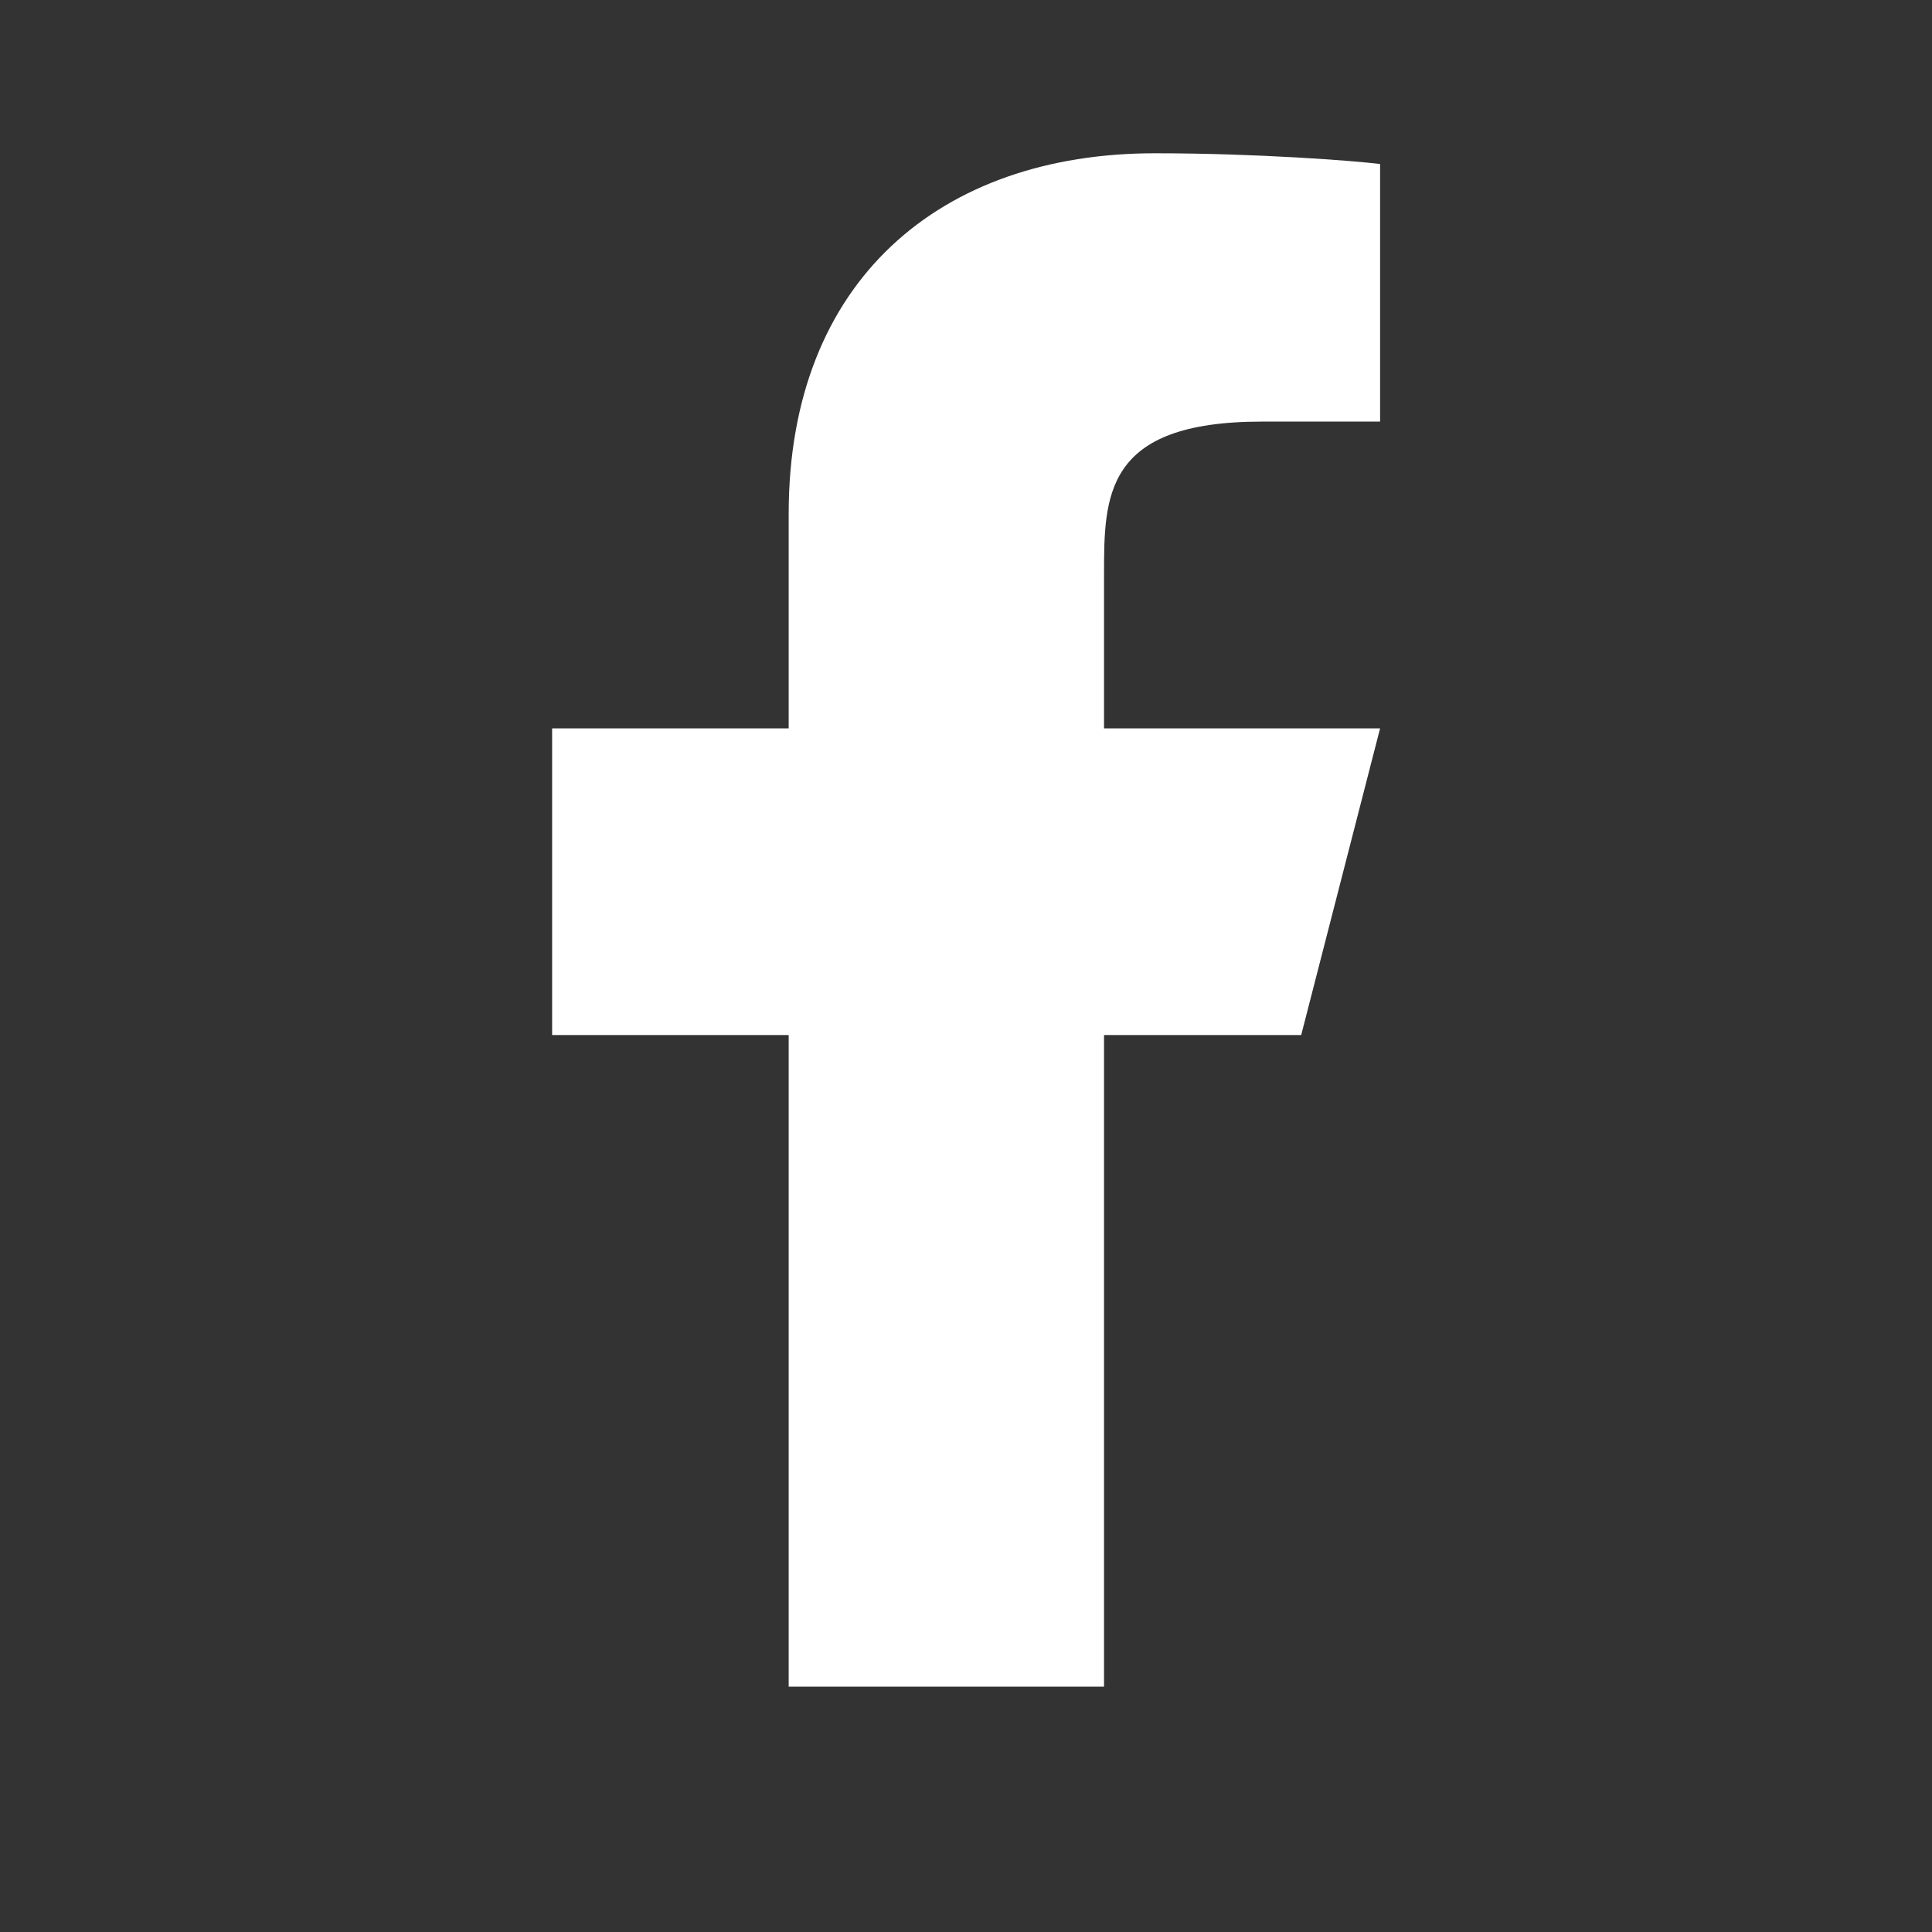 <svg width="18" height="18" viewBox="0 0 18 18" fill="none" xmlns="http://www.w3.org/2000/svg">
<rect x="0" y="0" width="18" height="18" fill="#333333" stroke="none"/>
<g clip-path="url(#clip0_12192_3338)">
<mask id="mask0_12192_3338" style="mask-type:luminance" maskUnits="userSpaceOnUse" x="0" y="0" width="18" height="18">
<path d="M17.633 0H0V17.143H17.633V0Z" fill="white"/>
</mask>
<g mask="url(#mask0_12192_3338)">
<path d="M10.286 9.643H12.123L12.858 6.786H10.286V5.357C10.286 4.621 10.286 3.928 11.756 3.928H12.858V1.528C12.618 1.498 11.714 1.428 10.759 1.428C8.764 1.428 7.348 2.612 7.348 4.786V6.786H5.144V9.643H7.348V15.714H10.286V9.643Z" fill="white"/>
</g>
</g>
<defs>
<clipPath id="clip0_12192_3338">
<rect width="17.633" height="17.143" fill="white"/>
</clipPath>
</defs>
</svg>
